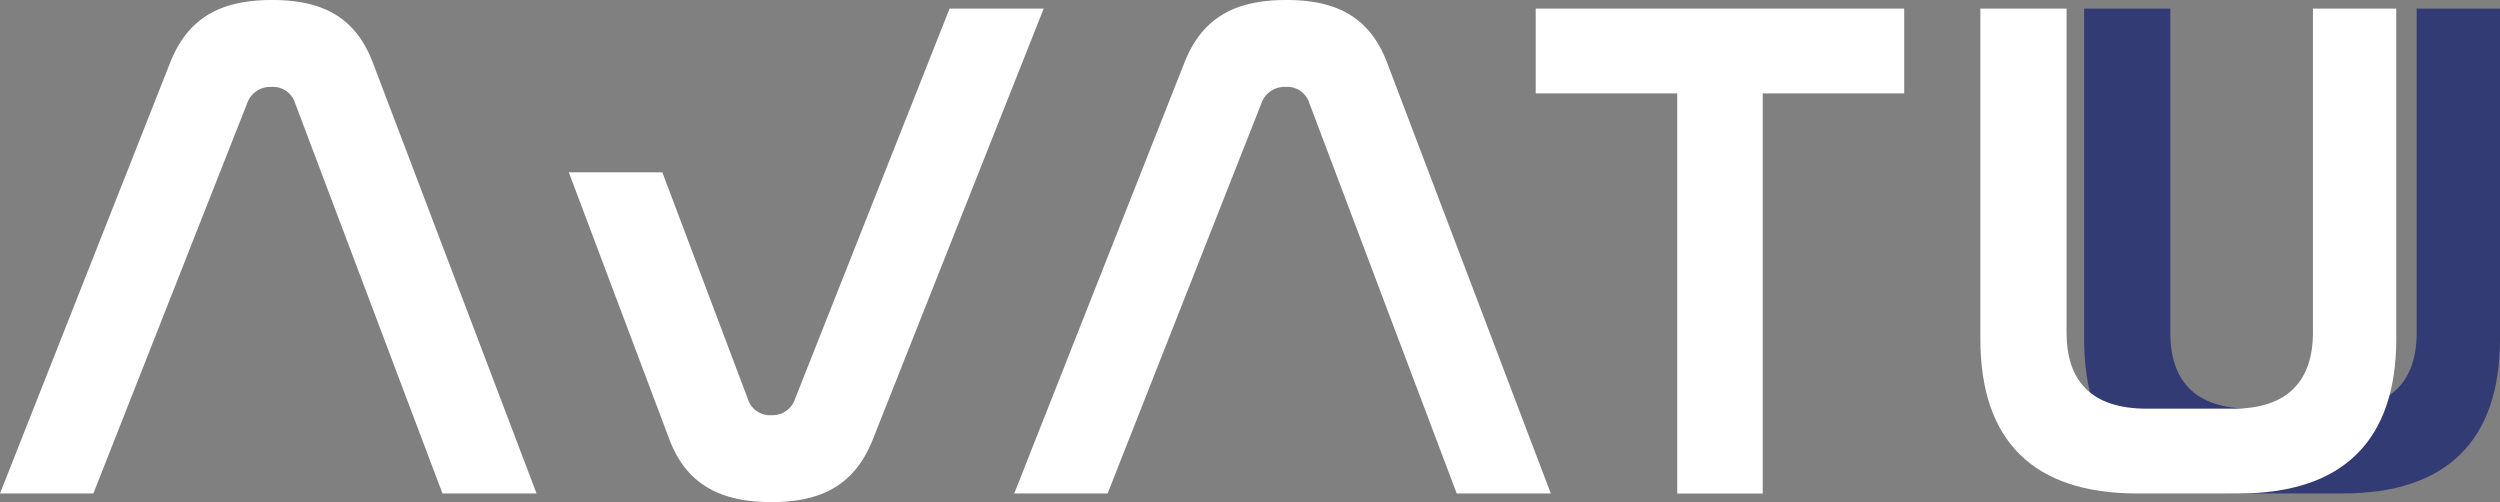 <svg xmlns="http://www.w3.org/2000/svg" width="250.543" height="50.319" viewBox="0 0 250.543 50.319"><rect x="0" y="0" width="250.543" height="50.319" fill="#808080" stroke="none"/><g id="Group_7305" data-name="Group 7305" transform="translate(-2210.632 -1493.403)"><path id="Path_5434" data-name="Path 5434" d="M141.99,237.856h-9.358l17.06-43.19c1.8-4.535,5.111-6.263,10.222-6.263,5.039,0,8.35,1.728,10.077,6.263l16.413,43.19h-9.43l-14.757-39.087a2.314,2.314,0,0,0-2.376-1.656,2.455,2.455,0,0,0-2.447,1.656Z" transform="translate(2078 1305)" fill="#fff"></path><path id="Path_5435" data-name="Path 5435" d="M292.227,190.242,276.75,229.331a2.37,2.37,0,0,1-2.376,1.656A2.314,2.314,0,0,1,272,229.331l-8.562-22.684h-9.37l10.086,26.787c1.8,4.751,5.471,6.263,10.222,6.263,5.039,0,8.35-1.728,10.15-6.263l17.133-43.192Z" transform="translate(2013.569 1304.024)" fill="#fff"></path><path id="Path_5436" data-name="Path 5436" d="M358.525,237.856h-9.358l17.06-43.19c1.8-4.535,5.111-6.263,10.221-6.263,5.039,0,8.35,1.728,10.078,6.263l16.412,43.19h-9.43l-14.757-39.087a2.314,2.314,0,0,0-2.375-1.656,2.455,2.455,0,0,0-2.447,1.656Z" transform="translate(1963.11 1305)" fill="#fff"></path><path id="Path_5437" data-name="Path 5437" d="M497.43,190.244v8.494H483.25v40.1h-8.566v-40.1H460.5v-8.494Z" transform="translate(1904.036 1304.024)" fill="#fff"></path><path id="Path_5438" data-name="Path 5438" d="M586.218,190.244v32.465c0,4.823,2.448,7.63,8.063,7.63h8.638c5.471,0,7.99-2.807,7.99-7.63V190.244h8.35v33.112c0,10.222-5.4,15.477-15.764,15.477H593.272c-10.366,0-15.692-5.255-15.692-15.477V190.244Z" transform="translate(1841.917 1304.023)" fill="#333b74"></path><path id="Path_5439" data-name="Path 5439" d="M564.067,190.244v32.465c0,4.823,2.448,7.63,8.063,7.63h8.638c5.471,0,7.99-2.807,7.99-7.63V190.244h8.35v33.112c0,10.222-5.4,15.477-15.764,15.477H571.121c-10.365,0-15.692-5.255-15.692-15.477V190.244Z" transform="translate(1853.67 1304.023)" fill="#fff"></path></g></svg>